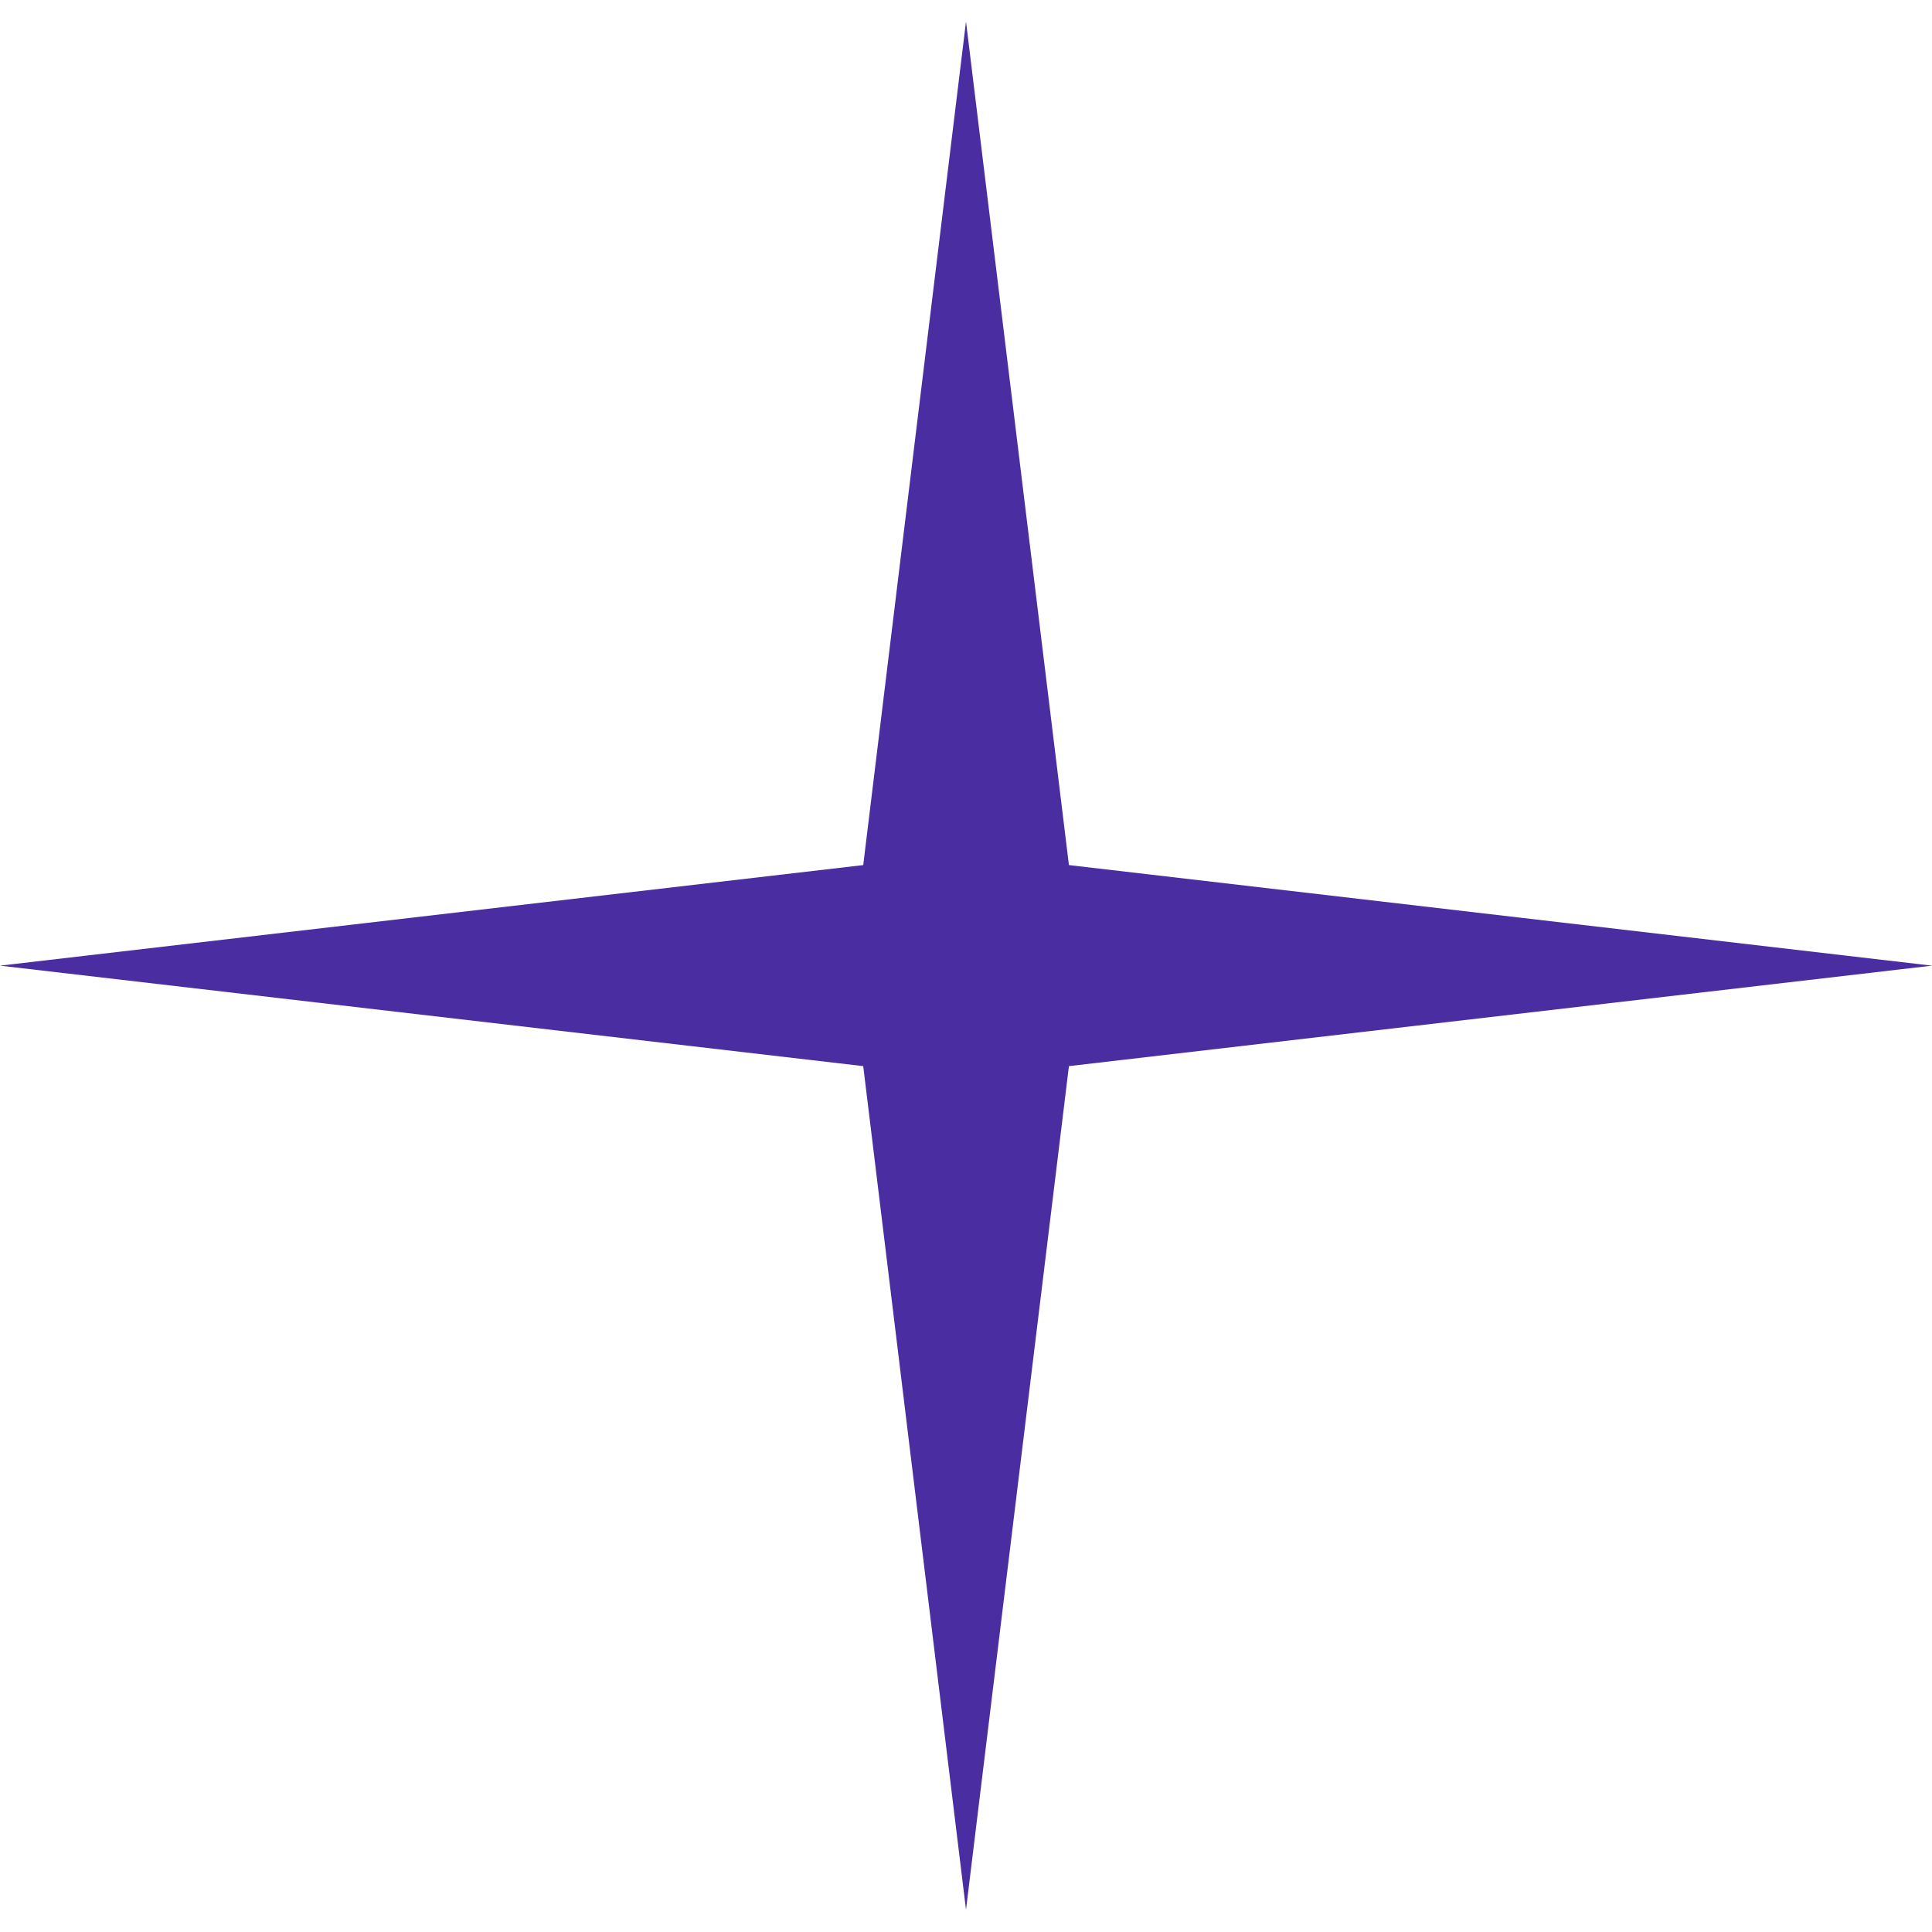 <?xml version="1.0" encoding="UTF-8"?> <svg xmlns="http://www.w3.org/2000/svg" width="51" height="51" viewBox="0 0 51 51" fill="none"> <path d="M28.217 28.143L51 25.491L28.217 22.836L25.5 0.568L22.787 22.836L0 25.491L22.787 28.143L25.5 50.414L28.217 28.143Z" fill="#4B2DA2"></path> </svg> 